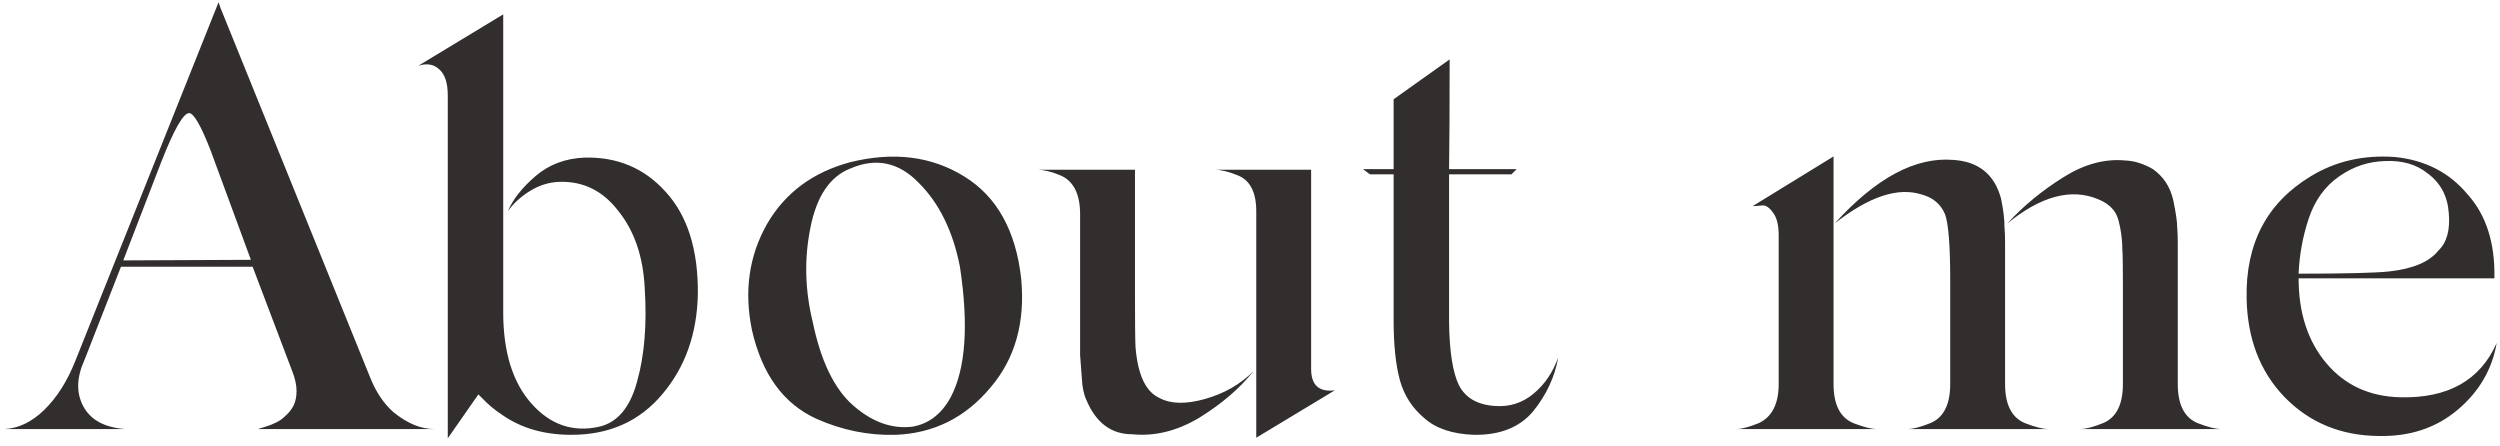 <?xml version="1.0" encoding="UTF-8"?> <svg xmlns="http://www.w3.org/2000/svg" width="303" height="54" viewBox="0 0 303 54" fill="none"> <path d="M26.7 0.9L44.9 45.84C45.6 47.567 46.533 48.943 47.7 49.97C49.38 51.323 51.013 52 52.6 52H30.9C30.993 52 31.11 52 31.25 52C31.437 51.953 31.74 51.86 32.16 51.72C32.627 51.58 33.047 51.417 33.42 51.23C33.84 51.043 34.237 50.763 34.61 50.39C35.03 50.017 35.357 49.597 35.59 49.13C35.823 48.663 35.94 48.08 35.94 47.38C35.94 46.68 35.777 45.91 35.45 45.07L30.62 32.33H14.66L10.25 43.6C9.27 45.747 9.223 47.637 10.11 49.27C10.997 50.903 12.677 51.813 15.15 52H0.59C2.27 51.907 3.857 51.137 5.35 49.69C6.89 48.197 8.15 46.213 9.13 43.74L26.49 0.27L26.7 0.9ZM22.92 13.71C22.22 13.71 21.1 15.67 19.56 19.59L14.94 31.56L30.41 31.49L25.51 18.19C24.343 15.203 23.48 13.71 22.92 13.71ZM52.81 52H52.6H52.81ZM60.99 1.74V37.86C60.99 42.667 62.133 46.353 64.42 48.92C66.707 51.487 69.437 52.42 72.61 51.72C74.85 51.207 76.39 49.363 77.23 46.19C78.117 43.017 78.42 39.26 78.14 34.92C77.954 31.093 76.88 27.967 74.92 25.54C73.053 23.113 70.674 21.947 67.78 22.04C66.52 22.087 65.33 22.46 64.21 23.16C63.09 23.86 62.203 24.677 61.55 25.61C62.157 24.163 63.277 22.74 64.91 21.34C66.543 19.94 68.527 19.193 70.86 19.1C74.827 19.007 78.094 20.383 80.66 23.23C83.32 26.123 84.627 30.253 84.58 35.62C84.487 40.427 83.064 44.463 80.31 47.73C77.557 51.043 73.87 52.7 69.25 52.7C65.984 52.7 63.207 51.907 60.92 50.32C59.987 49.713 59.147 49.013 58.4 48.22L57.98 47.8L54.27 53.12V11.54C54.27 10.047 53.92 8.997 53.22 8.39C52.567 7.783 51.727 7.643 50.7 7.97L60.99 1.74ZM108.573 52.7C105.26 52.793 102.04 52.14 98.913 50.74C94.947 48.92 92.356 45.35 91.143 40.03C90.163 35.317 90.77 31.023 92.963 27.15C95.156 23.37 98.516 20.873 103.043 19.66C108.317 18.353 112.937 18.937 116.903 21.41C120.823 23.837 123.11 27.943 123.763 33.73C124.277 39.05 123.04 43.46 120.053 46.96C117.02 50.6 113.193 52.513 108.573 52.7ZM116.343 32.33C115.503 28.037 113.847 24.653 111.373 22.18C108.947 19.66 106.17 19.077 103.043 20.43C100.57 21.41 98.96 23.813 98.213 27.64C97.466 31.373 97.56 35.153 98.493 38.98C99.473 43.74 101.107 47.123 103.393 49.13C105.68 51.137 108.06 52 110.533 51.72C112.54 51.393 114.103 50.203 115.223 48.15C117.043 44.697 117.417 39.423 116.343 32.33ZM140.499 48.22C141.853 48.967 143.696 49.013 146.029 48.36C148.363 47.707 150.323 46.587 151.909 45C150.276 47.053 148.106 48.92 145.399 50.6C142.693 52.233 139.963 52.91 137.209 52.63C134.689 52.63 132.846 51.253 131.679 48.5C131.353 47.8 131.166 46.913 131.119 45.84L130.909 43.04V39.89V38.77V25.96C130.909 23.44 130.069 21.853 128.389 21.2C127.363 20.78 126.453 20.57 125.659 20.57H137.559V25.96V35.9C137.559 39.26 137.583 41.337 137.629 42.13C137.909 45.443 138.866 47.473 140.499 48.22ZM152.259 48.15V25.61C152.259 23.23 151.466 21.76 149.879 21.2C148.853 20.78 147.943 20.57 147.149 20.57H158.909V44.72C158.909 46.68 159.866 47.543 161.779 47.31L152.259 53.05V48.15ZM181.157 49.2C182.931 49.34 184.494 48.85 185.847 47.73C187.201 46.61 188.204 45.14 188.857 43.32C188.437 45.7 187.411 47.893 185.777 49.9C184.144 51.813 181.764 52.747 178.637 52.7C176.024 52.607 174.017 51.93 172.617 50.67C171.171 49.457 170.191 47.94 169.677 46.12C169.164 44.253 168.907 41.827 168.907 38.84V21.13H166.037L165.197 20.5H168.907V12.03L175.697 7.2C175.697 12.94 175.674 17.373 175.627 20.5H183.817L183.187 21.13H175.627V28.34V39.05C175.674 42.597 176.071 45.14 176.817 46.68C177.611 48.22 179.057 49.06 181.157 49.2ZM222.226 18.96V46.54C222.226 49.06 223.043 50.647 224.676 51.3C225.889 51.767 226.823 52 227.476 52H210.466C211.073 52 211.959 51.767 213.126 51.3C214.759 50.553 215.576 48.967 215.576 46.54V28.48C215.576 27.267 215.343 26.357 214.876 25.75C214.409 25.097 213.943 24.817 213.476 24.91C213.009 24.957 212.659 24.98 212.426 24.98L222.226 18.96ZM222.366 27.08C227.359 21.573 232.143 19.007 236.716 19.38C239.796 19.567 241.733 21.13 242.526 24.07C242.806 25.423 242.946 26.59 242.946 27.57C242.993 28.083 243.016 28.69 243.016 29.39V33.38V46.54C243.016 49.06 243.833 50.647 245.466 51.3C246.679 51.767 247.613 52 248.266 52H231.186C231.839 52 232.749 51.767 233.916 51.3C235.549 50.647 236.366 49.06 236.366 46.54V34.01C236.366 29.763 236.156 27.08 235.736 25.96C235.223 24.747 234.289 23.953 232.936 23.58C230.043 22.647 226.519 23.813 222.366 27.08ZM243.296 27.08C245.209 24.98 247.473 23.113 250.086 21.48C252.606 19.893 255.103 19.217 257.576 19.45C258.696 19.497 259.816 19.847 260.936 20.5C262.196 21.387 263.013 22.623 263.386 24.21C263.713 25.75 263.876 26.87 263.876 27.57C263.923 28.13 263.946 28.737 263.946 29.39V31.42V33.38V46.54C263.946 49.06 264.763 50.647 266.396 51.3C267.609 51.767 268.543 52 269.196 52H252.116C252.769 52 253.679 51.767 254.846 51.3C256.479 50.647 257.296 49.06 257.296 46.54V34.36C257.296 32.12 257.273 30.743 257.226 30.23C257.226 29.343 257.133 28.433 256.946 27.5C256.759 26.473 256.456 25.75 256.036 25.33C255.663 24.863 255.079 24.467 254.286 24.14C251.019 22.787 247.356 23.767 243.296 27.08ZM290.911 48.15C296.697 48.29 300.594 46.097 302.601 41.57C302.041 44.79 300.454 47.497 297.841 49.69C295.227 51.883 292.031 52.933 288.251 52.84C283.677 52.793 279.874 51.207 276.841 48.08C273.901 45 272.384 41.033 272.291 36.18C272.151 29.553 274.717 24.63 279.991 21.41C283.024 19.543 286.454 18.75 290.281 19.03C293.921 19.403 296.837 20.897 299.031 23.51C301.317 26.03 302.414 29.437 302.321 33.73H278.591C278.591 37.93 279.711 41.36 281.951 44.02C284.191 46.68 287.177 48.057 290.911 48.15ZM283.561 21.34C281.787 22.553 280.527 24.303 279.781 26.59C279.081 28.737 278.684 30.93 278.591 33.17C284.284 33.17 287.971 33.077 289.651 32.89C292.497 32.563 294.457 31.723 295.531 30.37C296.557 29.39 296.977 27.873 296.791 25.82C296.651 23.767 295.787 22.157 294.201 20.99C292.847 19.917 291.144 19.427 289.091 19.52C287.084 19.567 285.241 20.173 283.561 21.34Z" fill="#312E2D"></path> </svg> 